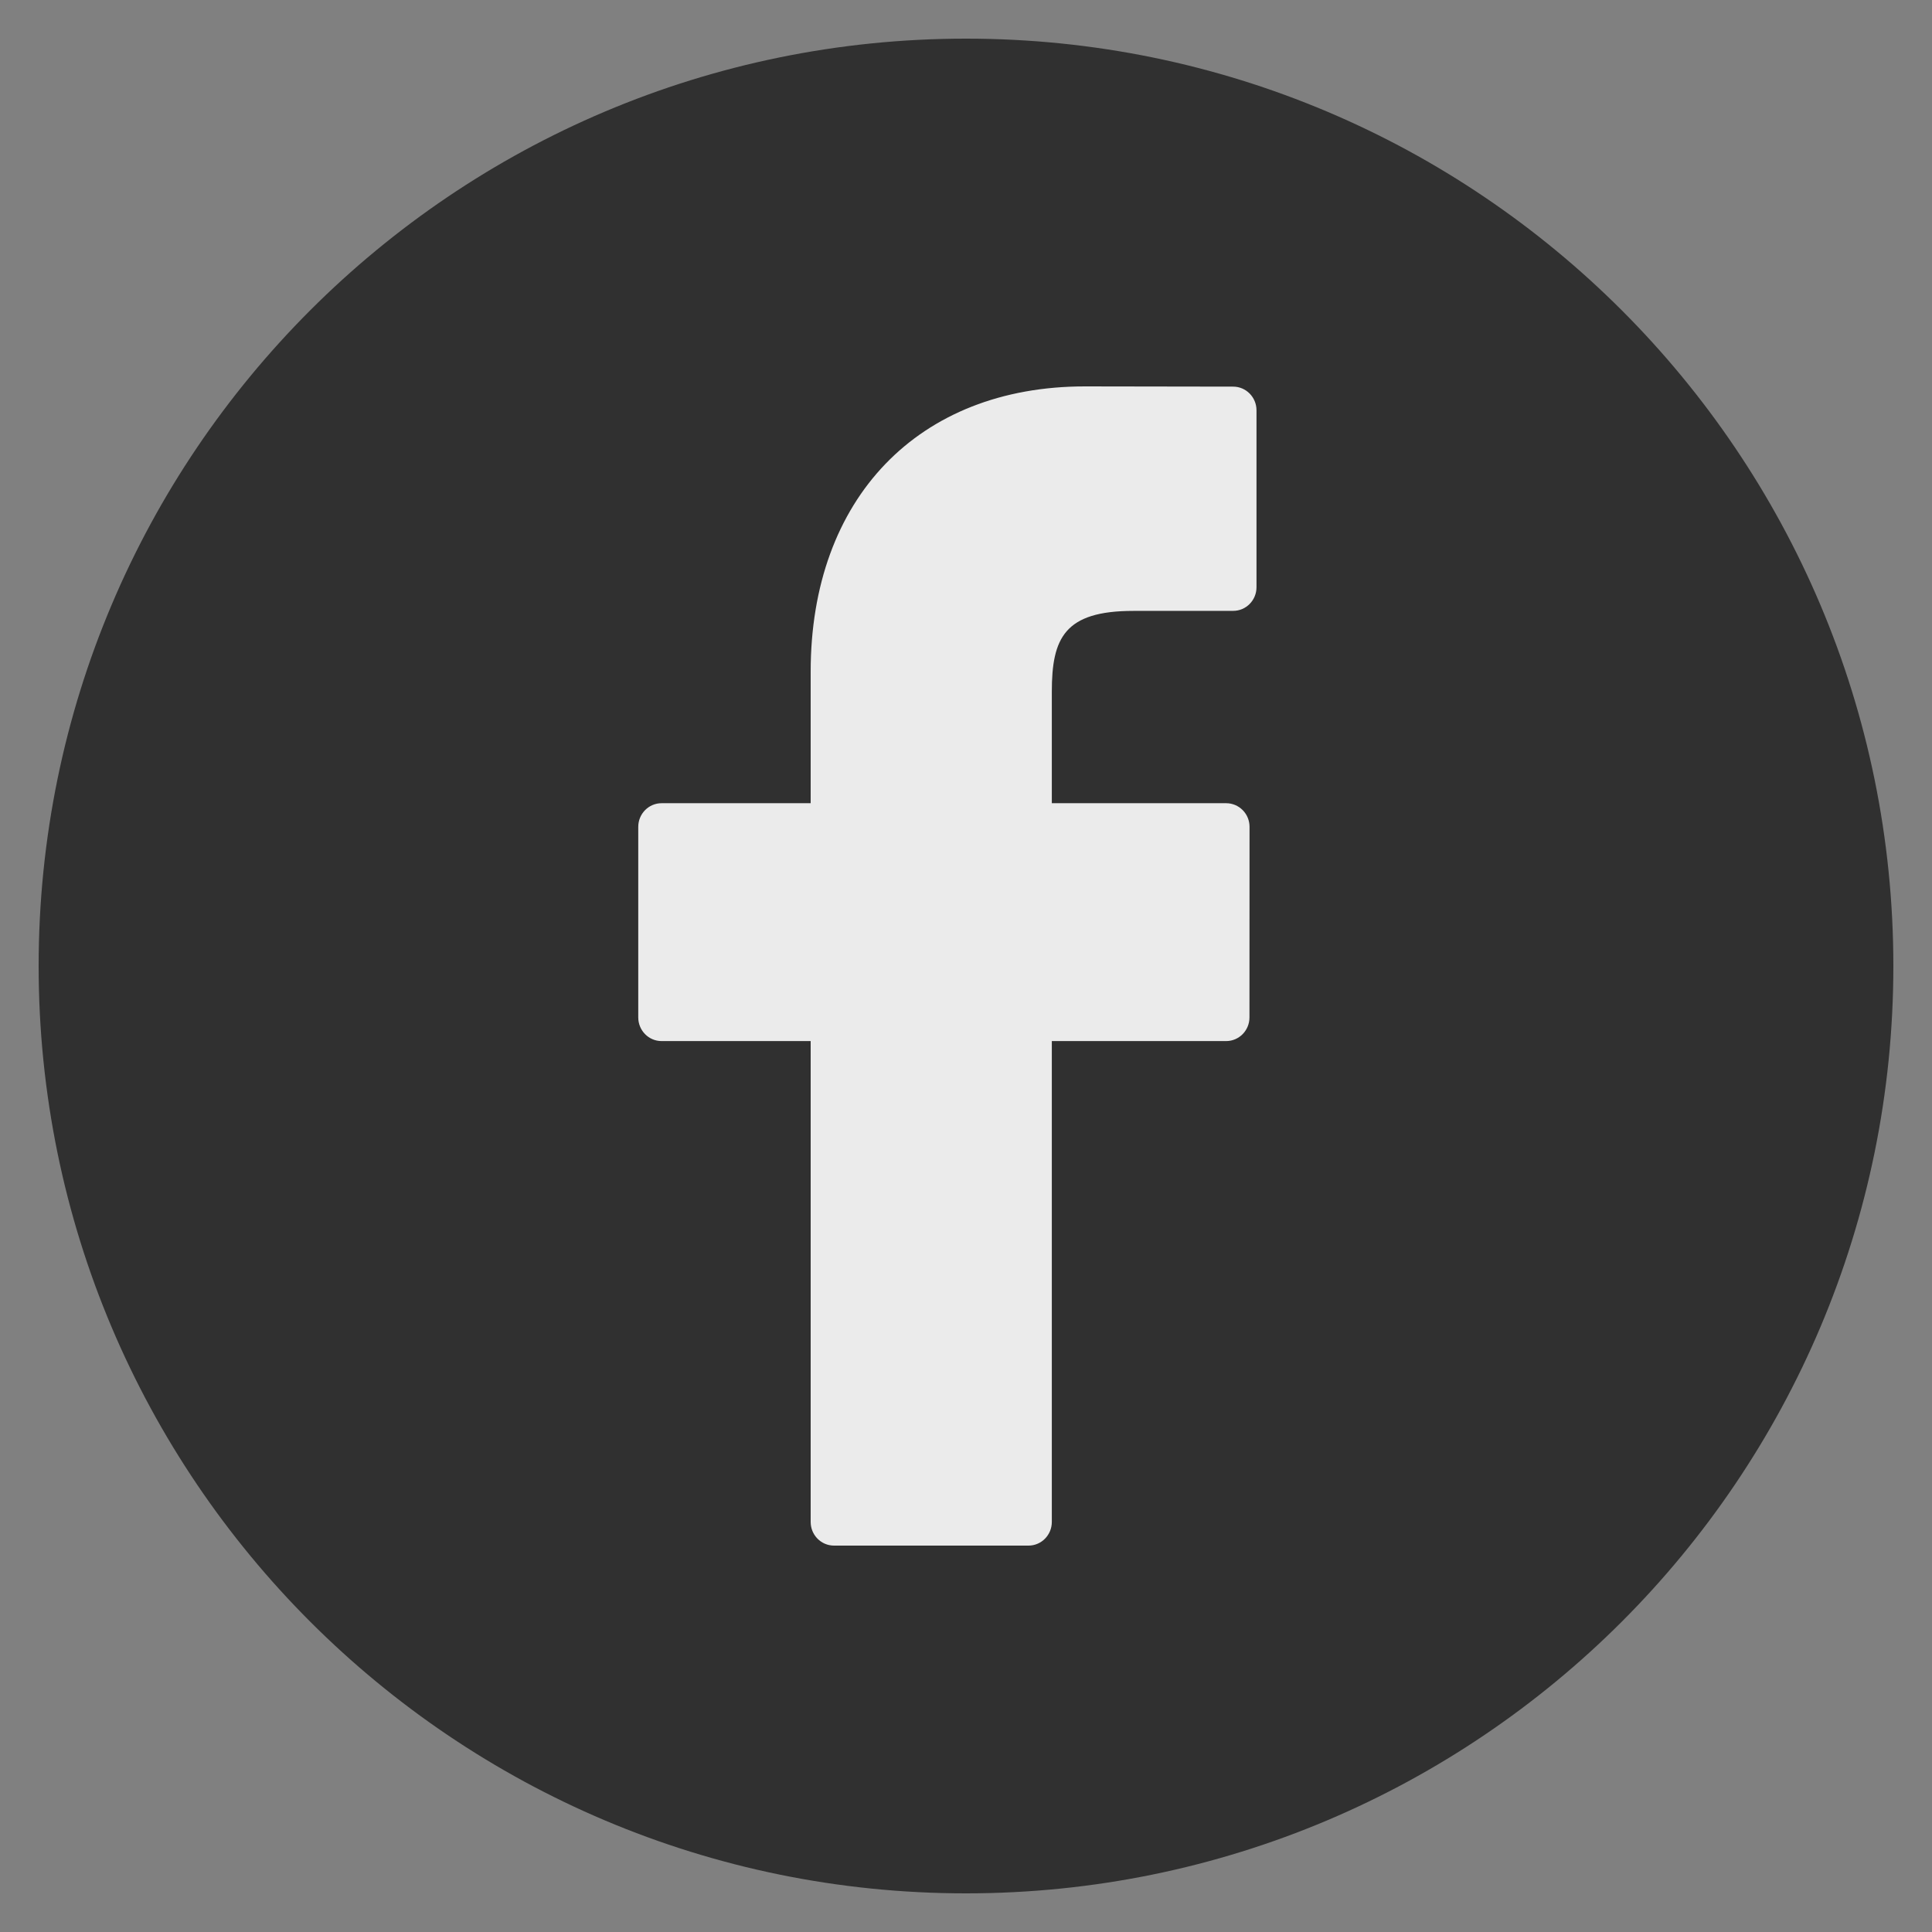<?xml version="1.0" encoding="UTF-8"?>
<svg width="50px" height="50px" viewBox="0 0 50 50" version="1.1" xmlns="http://www.w3.org/2000/svg" xmlns:xlink="http://www.w3.org/1999/xlink">
    <rect x="0" y="0" width="50" height="50" fill="#808080" stroke="none"/>
    <title>facebook icon</title>
    <g id="facebook-icon" stroke="none" stroke-width="1" fill="none" fill-rule="evenodd">
        <path d="M25,47 C37.15,47 47,37.15 47,25 C47,12.85 37.15,3 25,3 C12.85,3 3,12.85 3,25 C3,37.15 12.85,47 25,47 Z" id="Path" stroke="#303030" stroke-width="4" fill="#303030"></path>
        <path d="M31.916,10.006 L28.078,10 C23.766,10 20.98,12.898 20.98,17.383 L20.98,20.787 L17.121,20.787 C16.788,20.787 16.518,21.061 16.518,21.399 L16.518,26.331 C16.518,26.669 16.788,26.943 17.121,26.943 L20.98,26.943 L20.98,39.388 C20.98,39.726 21.25,40 21.584,40 L26.618,40 C26.951,40 27.221,39.726 27.221,39.388 L27.221,26.943 L31.733,26.943 C32.066,26.943 32.336,26.669 32.336,26.331 L32.338,21.399 C32.338,21.237 32.275,21.081 32.162,20.967 C32.049,20.852 31.895,20.787 31.734,20.787 L27.221,20.787 L27.221,17.901 C27.221,16.514 27.547,15.81 29.33,15.81 L31.915,15.809 C32.248,15.809 32.518,15.535 32.518,15.198 L32.518,10.618 C32.518,10.281 32.248,10.007 31.916,10.006 Z" id="Path" fill="#EBEBEB" fill-rule="nonzero"></path>
    </g>
</svg>